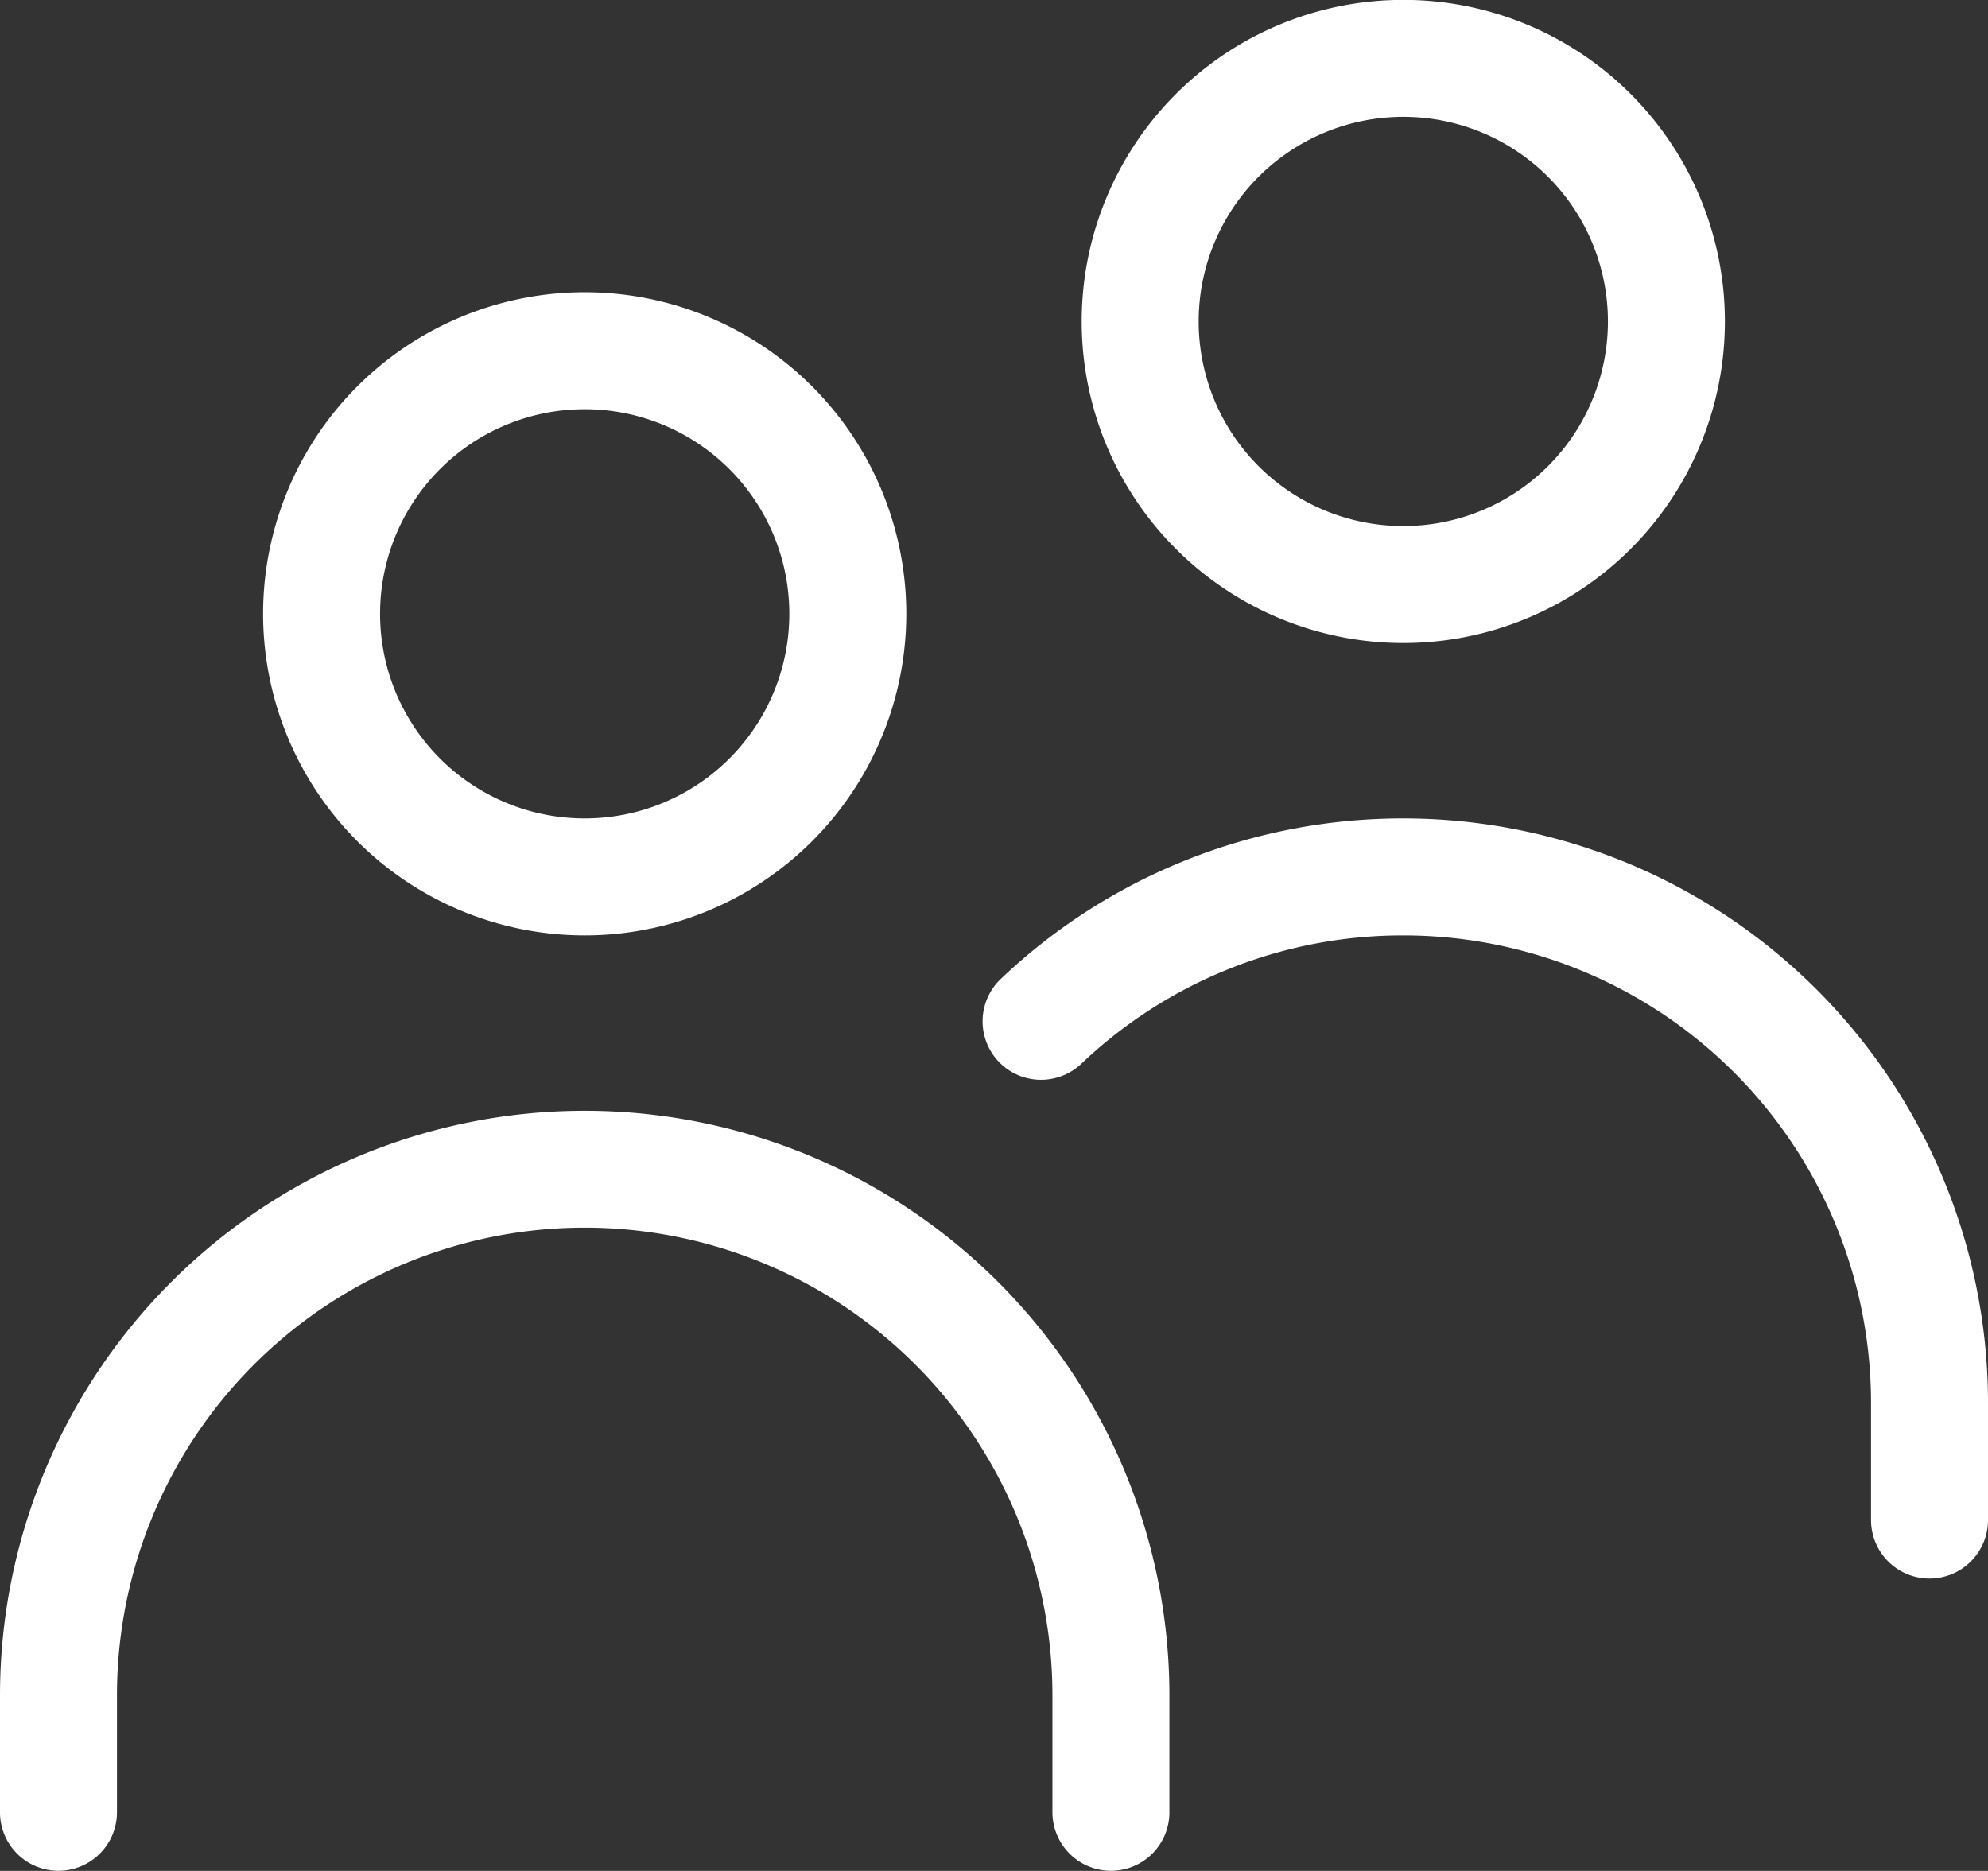 <svg xmlns="http://www.w3.org/2000/svg" xmlns:xlink="http://www.w3.org/1999/xlink" width="16.434" height="15.467" viewBox="0 0 16.434 15.467"><rect x="0" y="0" width="16.434" height="15.467" fill="#333333" stroke="none"/><defs><clipPath id="a"><path d="M0,0H16.434V-15.467H0Z" transform="translate(0 15.467)" fill="none"/></clipPath></defs><g clip-path="url(#a)"><g transform="translate(0 -0.001)"><path d="M0,0A.483.483,0,0,1-.483.483.484.484,0,0,1-.967,0V-.967A3.867,3.867,0,0,0-4.834-4.834,3.866,3.866,0,0,0-8.7-.967V0a.484.484,0,0,1-.484.483A.483.483,0,0,1-9.667,0V-.967A4.833,4.833,0,0,1-4.834-5.8,4.833,4.833,0,0,1,0-.967ZM-.728-6.189a.484.484,0,0,1-.684-.018.484.484,0,0,1,.018-.683A4.821,4.821,0,0,1,1.933-8.217,4.833,4.833,0,0,1,6.767-3.384v.967a.484.484,0,0,1-.483.484A.484.484,0,0,1,5.8-2.417v-.967A3.866,3.866,0,0,0,1.933-7.25,3.853,3.853,0,0,0-.728-6.189ZM-4.834-7.25A2.659,2.659,0,0,1-7.492-9.909a2.658,2.658,0,0,1,2.658-2.658A2.658,2.658,0,0,1-2.175-9.909,2.659,2.659,0,0,1-4.834-7.25m0-.967A1.691,1.691,0,0,0-3.142-9.909,1.691,1.691,0,0,0-4.834-11.6,1.691,1.691,0,0,0-6.525-9.909,1.691,1.691,0,0,0-4.834-8.217m6.767-1.45A2.658,2.658,0,0,1-.725-12.326a2.658,2.658,0,0,1,2.658-2.658,2.658,2.658,0,0,1,2.659,2.658A2.658,2.658,0,0,1,1.933-9.667m0-.967a1.691,1.691,0,0,0,1.692-1.692,1.691,1.691,0,0,0-1.692-1.691A1.691,1.691,0,0,0,.242-12.326a1.691,1.691,0,0,0,1.691,1.692" transform="translate(9.667 14.984)" fill="#fff"/></g></g></svg>